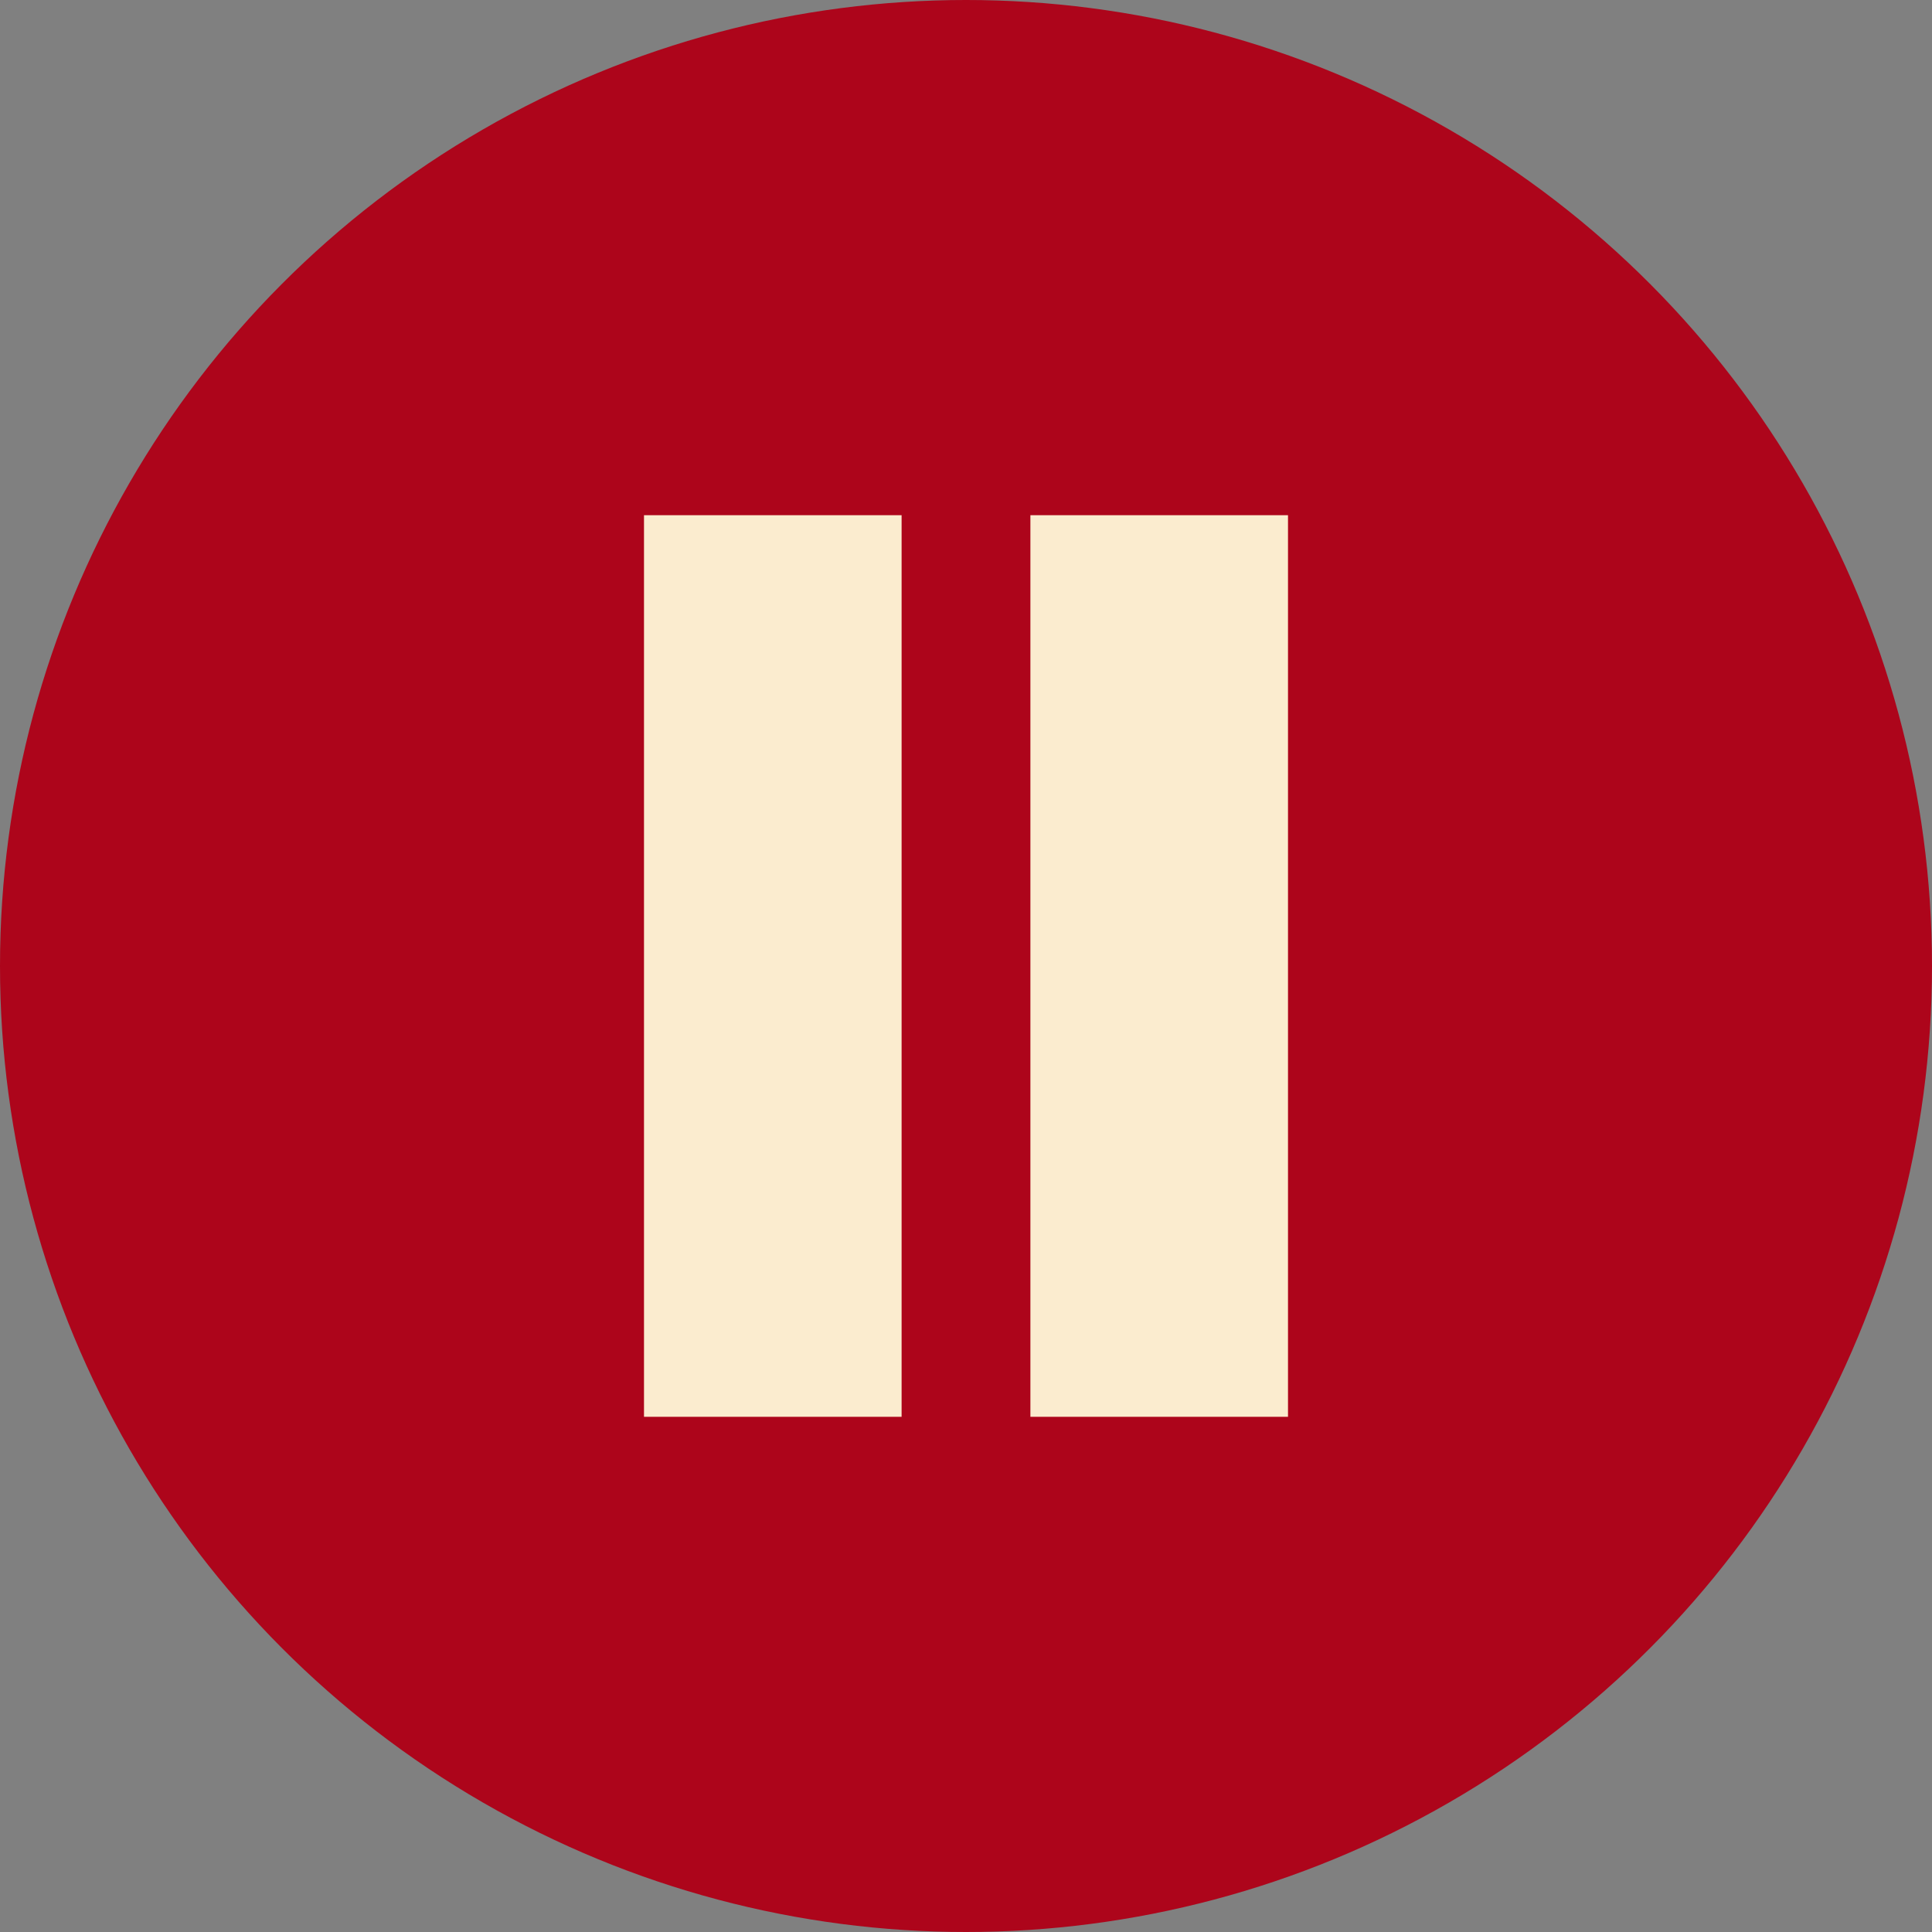 <?xml version="1.0" encoding="UTF-8"?> <svg xmlns="http://www.w3.org/2000/svg" width="30" height="30" viewBox="0 0 30 30" fill="none"><rect x="0" y="0" width="30" height="30" fill="#808080" stroke="none"/><circle cx="15" cy="15" r="15" fill="#AD051B"></circle><rect x="10" y="8" width="4" height="14" fill="#FBECCF"></rect><rect x="16" y="8" width="4" height="14" fill="#FBECCF"></rect></svg> 
